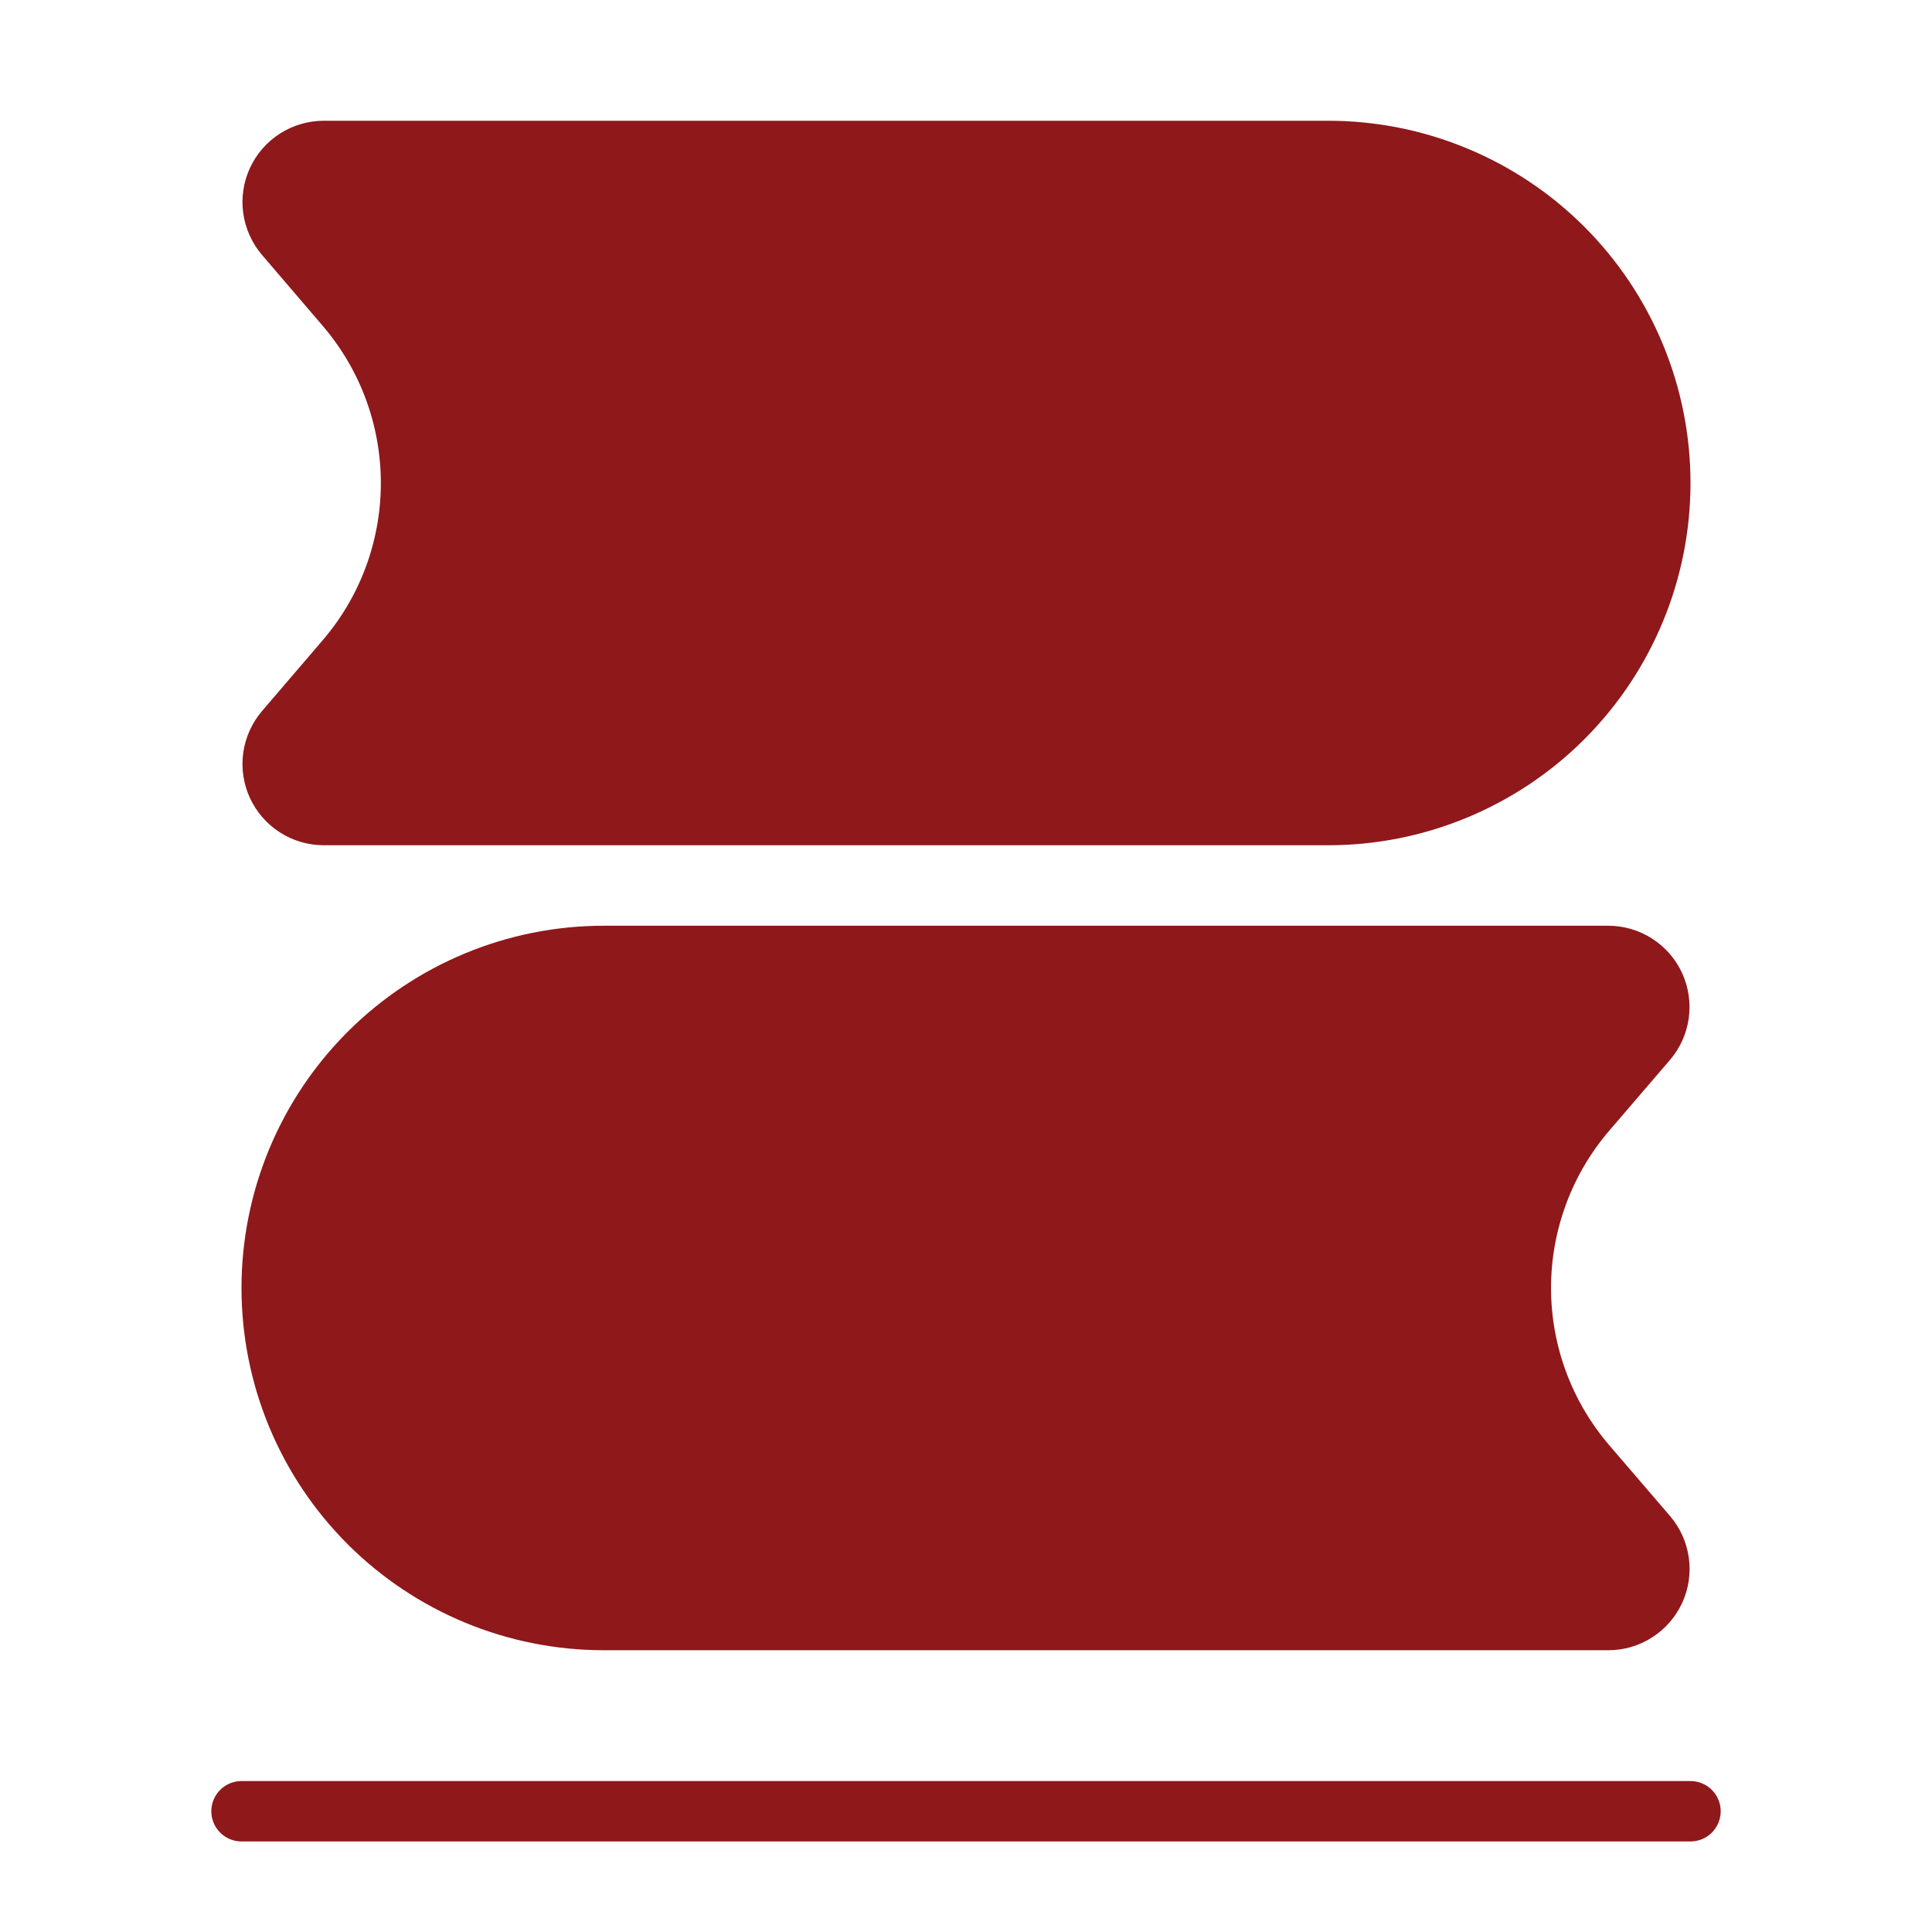 <svg width="32" height="32" viewBox="0 0 32 32" fill="none" xmlns="http://www.w3.org/2000/svg">
<g clip-path="url(#clip0_1360_3151)">
<path fill-rule="evenodd" clip-rule="evenodd" d="M4.34 4.223C4.173 4.027 4.065 3.788 4.029 3.533C3.993 3.278 4.032 3.018 4.139 2.784C4.247 2.55 4.419 2.352 4.636 2.213C4.853 2.074 5.105 2 5.363 2H22C22.788 2 23.568 2.155 24.296 2.457C25.024 2.758 25.686 3.2 26.243 3.757C26.8 4.315 27.242 4.976 27.543 5.704C27.845 6.432 28 7.212 28 8C28 8.788 27.845 9.568 27.543 10.296C27.242 11.024 26.8 11.685 26.243 12.243C25.686 12.8 25.024 13.242 24.296 13.543C23.568 13.845 22.788 14 22 14H5.363C5.105 14 4.853 13.926 4.636 13.787C4.419 13.648 4.247 13.45 4.139 13.216C4.032 12.982 3.993 12.722 4.029 12.467C4.065 12.212 4.173 11.973 4.34 11.777L5.345 10.604C5.967 9.879 6.308 8.956 6.308 8.001C6.308 7.046 5.967 6.122 5.345 5.397L4.34 4.223ZM4 21.333C4 19.742 4.632 18.216 5.757 17.091C6.883 15.966 8.409 15.333 10 15.333H26.637C26.895 15.333 27.147 15.407 27.364 15.546C27.581 15.685 27.753 15.883 27.861 16.117C27.968 16.351 28.006 16.611 27.971 16.866C27.935 17.121 27.828 17.36 27.66 17.556L26.653 18.729C26.032 19.454 25.69 20.378 25.69 21.333C25.69 22.288 26.032 23.211 26.653 23.936L27.66 25.109C27.828 25.305 27.936 25.544 27.972 25.8C28.008 26.055 27.97 26.315 27.862 26.549C27.754 26.783 27.582 26.982 27.364 27.121C27.147 27.26 26.895 27.334 26.637 27.333H10C8.409 27.333 6.883 26.701 5.757 25.576C4.632 24.451 4 22.925 4 21.333Z" fill="#8F181B"/>
<path d="M4 30L28 30" stroke="#8F181B" stroke-linecap="round"/>
</g>
<defs>
<clipPath id="clip0_1360_3151">
<rect width="32" height="32" fill="white"/>
</clipPath>
</defs>
</svg>
